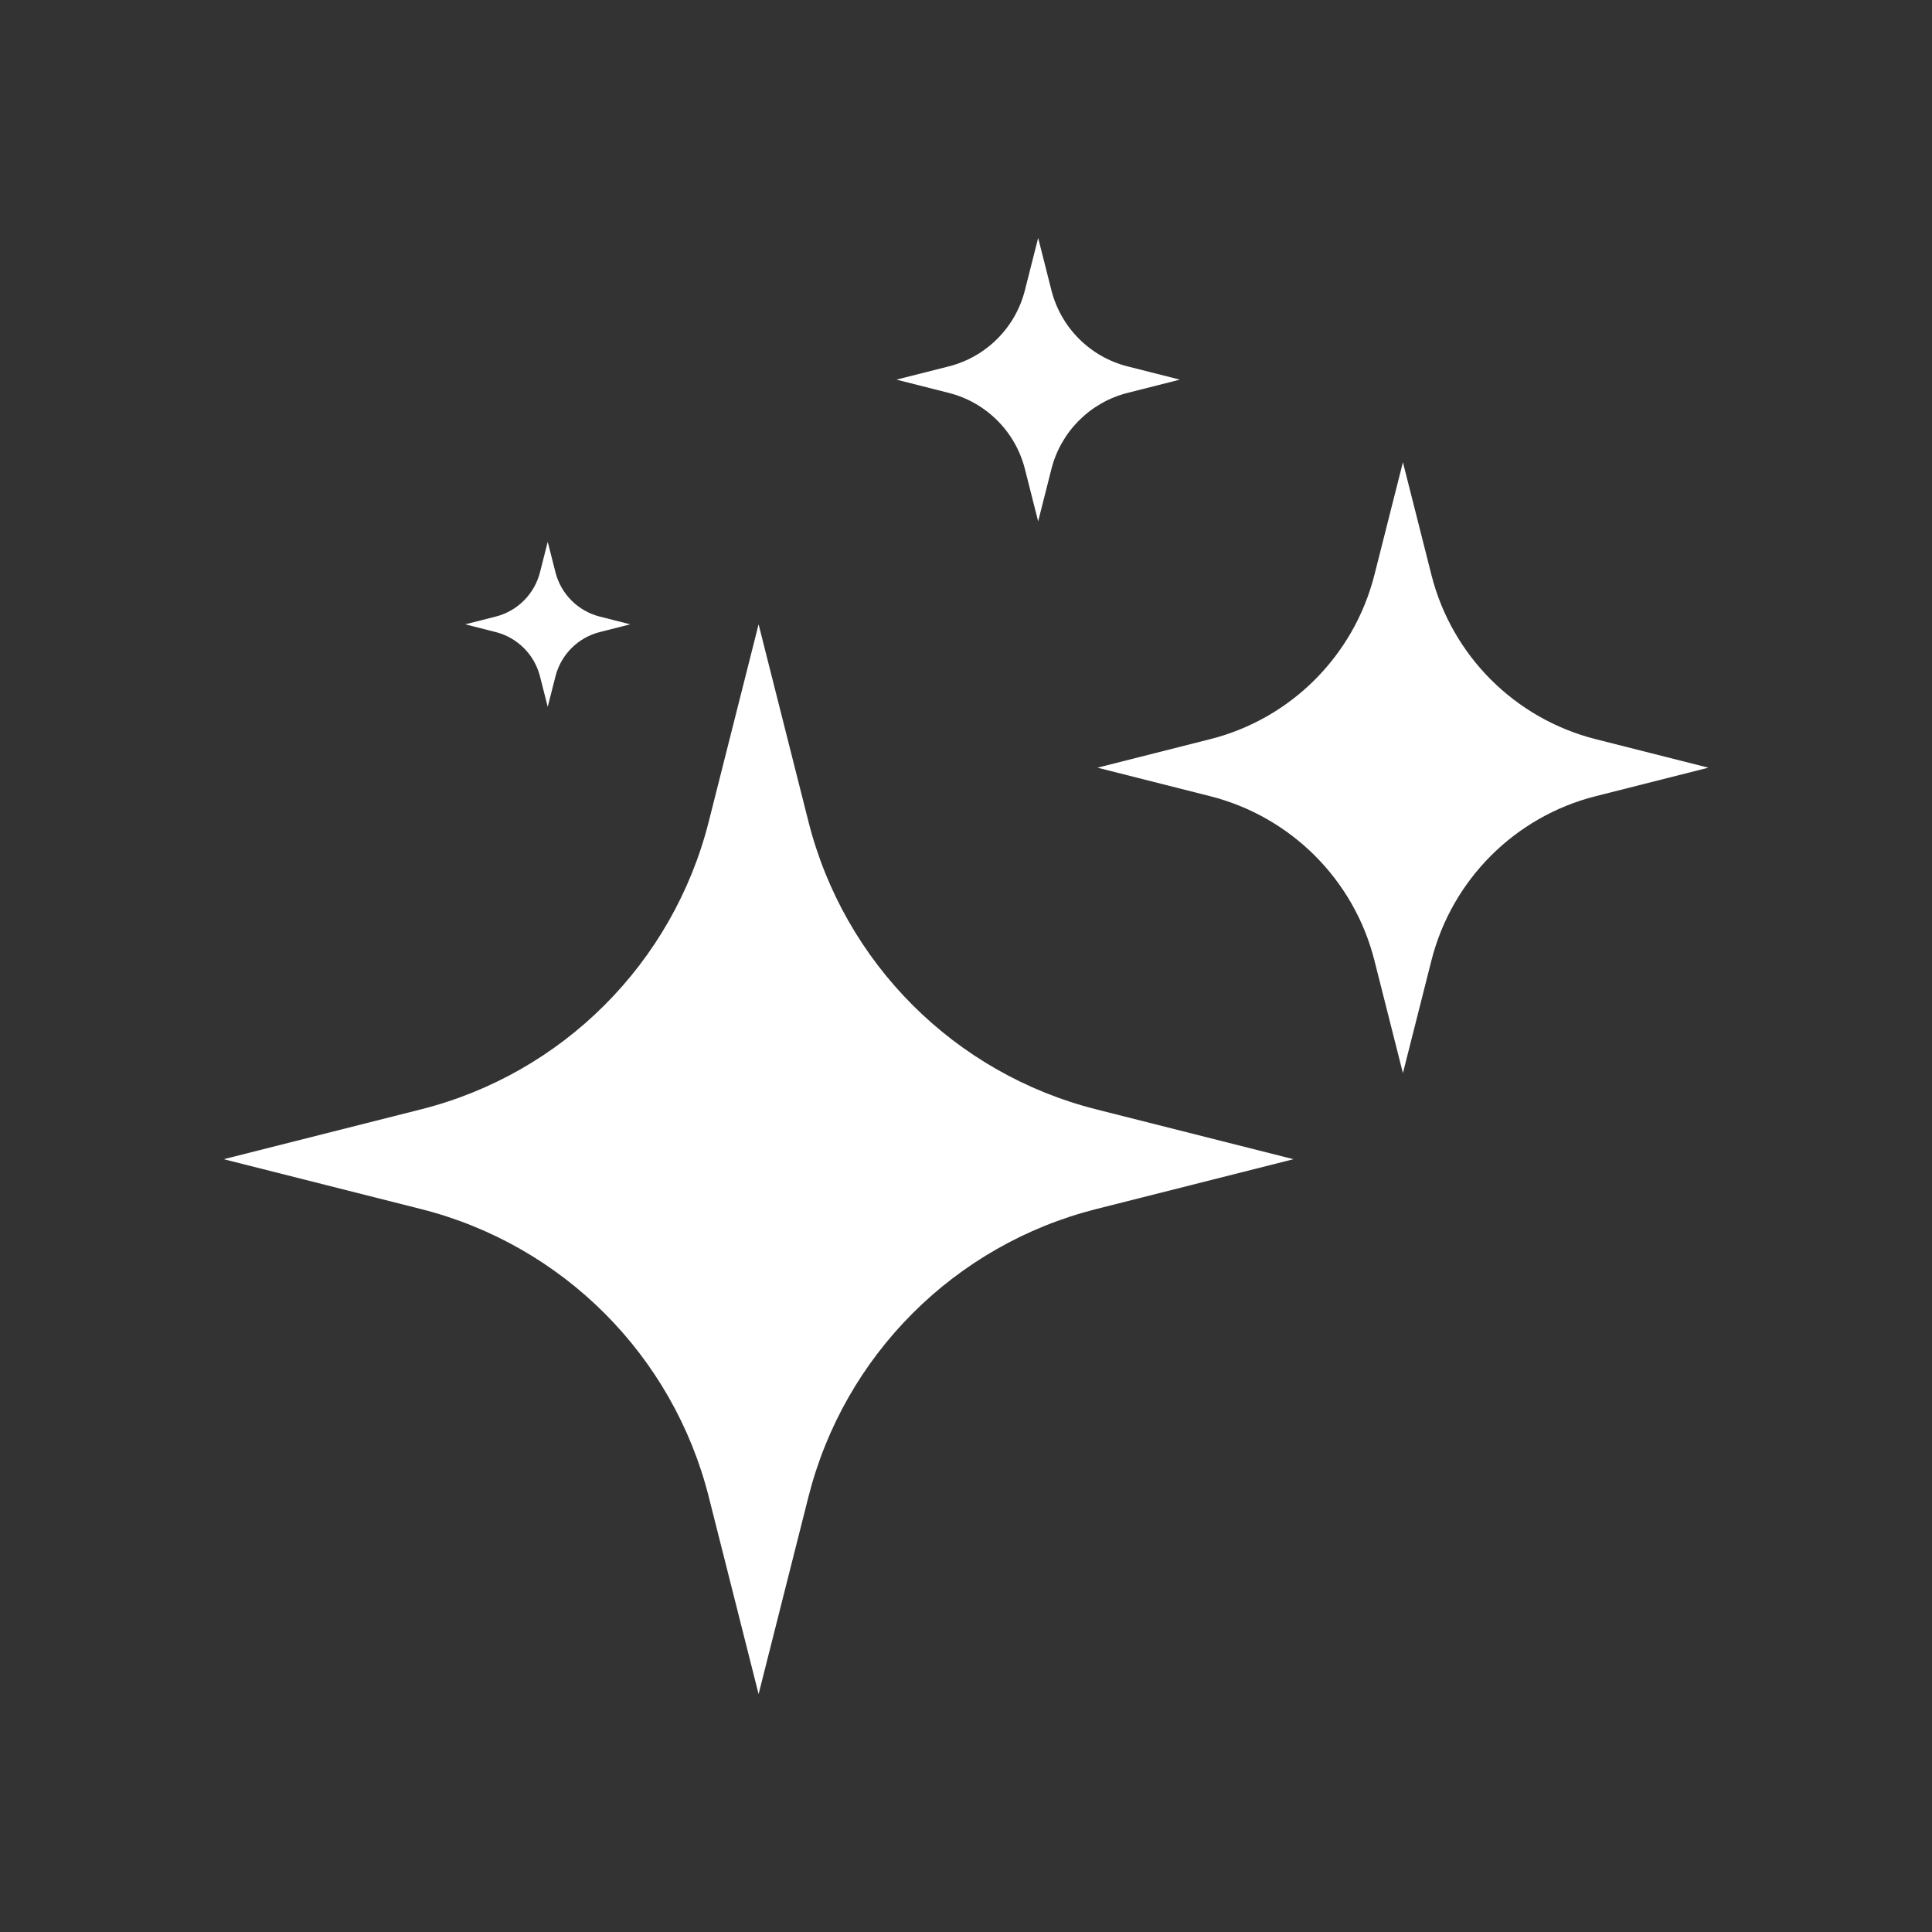 <?xml version="1.0" encoding="UTF-8"?>
<!-- Generator: Adobe Illustrator 27.9.0, SVG Export Plug-In . SVG Version: 6.00 Build 0)  -->
<svg xmlns="http://www.w3.org/2000/svg" xmlns:xlink="http://www.w3.org/1999/xlink" version="1.1" id="_x2014_ŽÓť_x5F_1" x="0px" y="0px" viewBox="0 0 2000 2000" style="enable-background:new 0 0 2000 2000;" xml:space="preserve">
<rect x="0" y="0" width="2000" height="2000" fill="#333333" stroke="none"/>
<style type="text/css">
	.st0{fill:#FFFFFF;}
</style>
<g>
	<path class="st0" d="M785.3,1753.7l-51.6-204.2c-37-146.5-151.4-260.9-297.9-297.9L231.6,1200l204.2-51.6   c146.5-37,260.9-151.4,297.9-297.9l51.6-204.2l51.6,204.2c37,146.5,151.4,260.9,297.9,297.9L1339,1200l-204.2,51.6   c-146.5,37-260.9,151.4-297.9,297.9L785.3,1753.7z"></path>
	<path class="st0" d="M1452.3,1110.9l-29.5-116.6c-21.1-83.6-86.4-148.9-170.1-170.1l-116.6-29.5l116.6-29.5   c83.6-21.1,148.9-86.4,170.1-170.1l29.5-116.6l29.5,116.6c21.1,83.6,86.4,148.9,170.1,170.1l116.6,29.5l-116.6,29.5   c-83.6,21.1-148.9,86.4-170.1,170.1L1452.3,1110.9z"></path>
	<path class="st0" d="M1074.7,539.7l-13.7-54.1c-9.8-38.8-40.1-69.1-78.9-78.9L928,393l54.1-13.7c38.8-9.8,69.1-40.1,78.9-78.9   l13.7-54.1l13.7,54.1c9.8,38.8,40.1,69.1,78.9,78.9l54.1,13.7l-54.1,13.7c-38.8,9.8-69.1,40.1-78.9,78.9L1074.7,539.7z"></path>
	<path class="st0" d="M567,731.7l-8-31.5c-5.7-22.6-23.4-40.2-45.9-45.9l-31.5-8l31.5-8c22.6-5.7,40.2-23.4,45.9-45.9l8-31.5l8,31.5   c5.7,22.6,23.4,40.2,45.9,45.9l31.5,8l-31.5,8c-22.6,5.7-40.2,23.4-45.9,45.9L567,731.7z"></path>
</g>
</svg>
